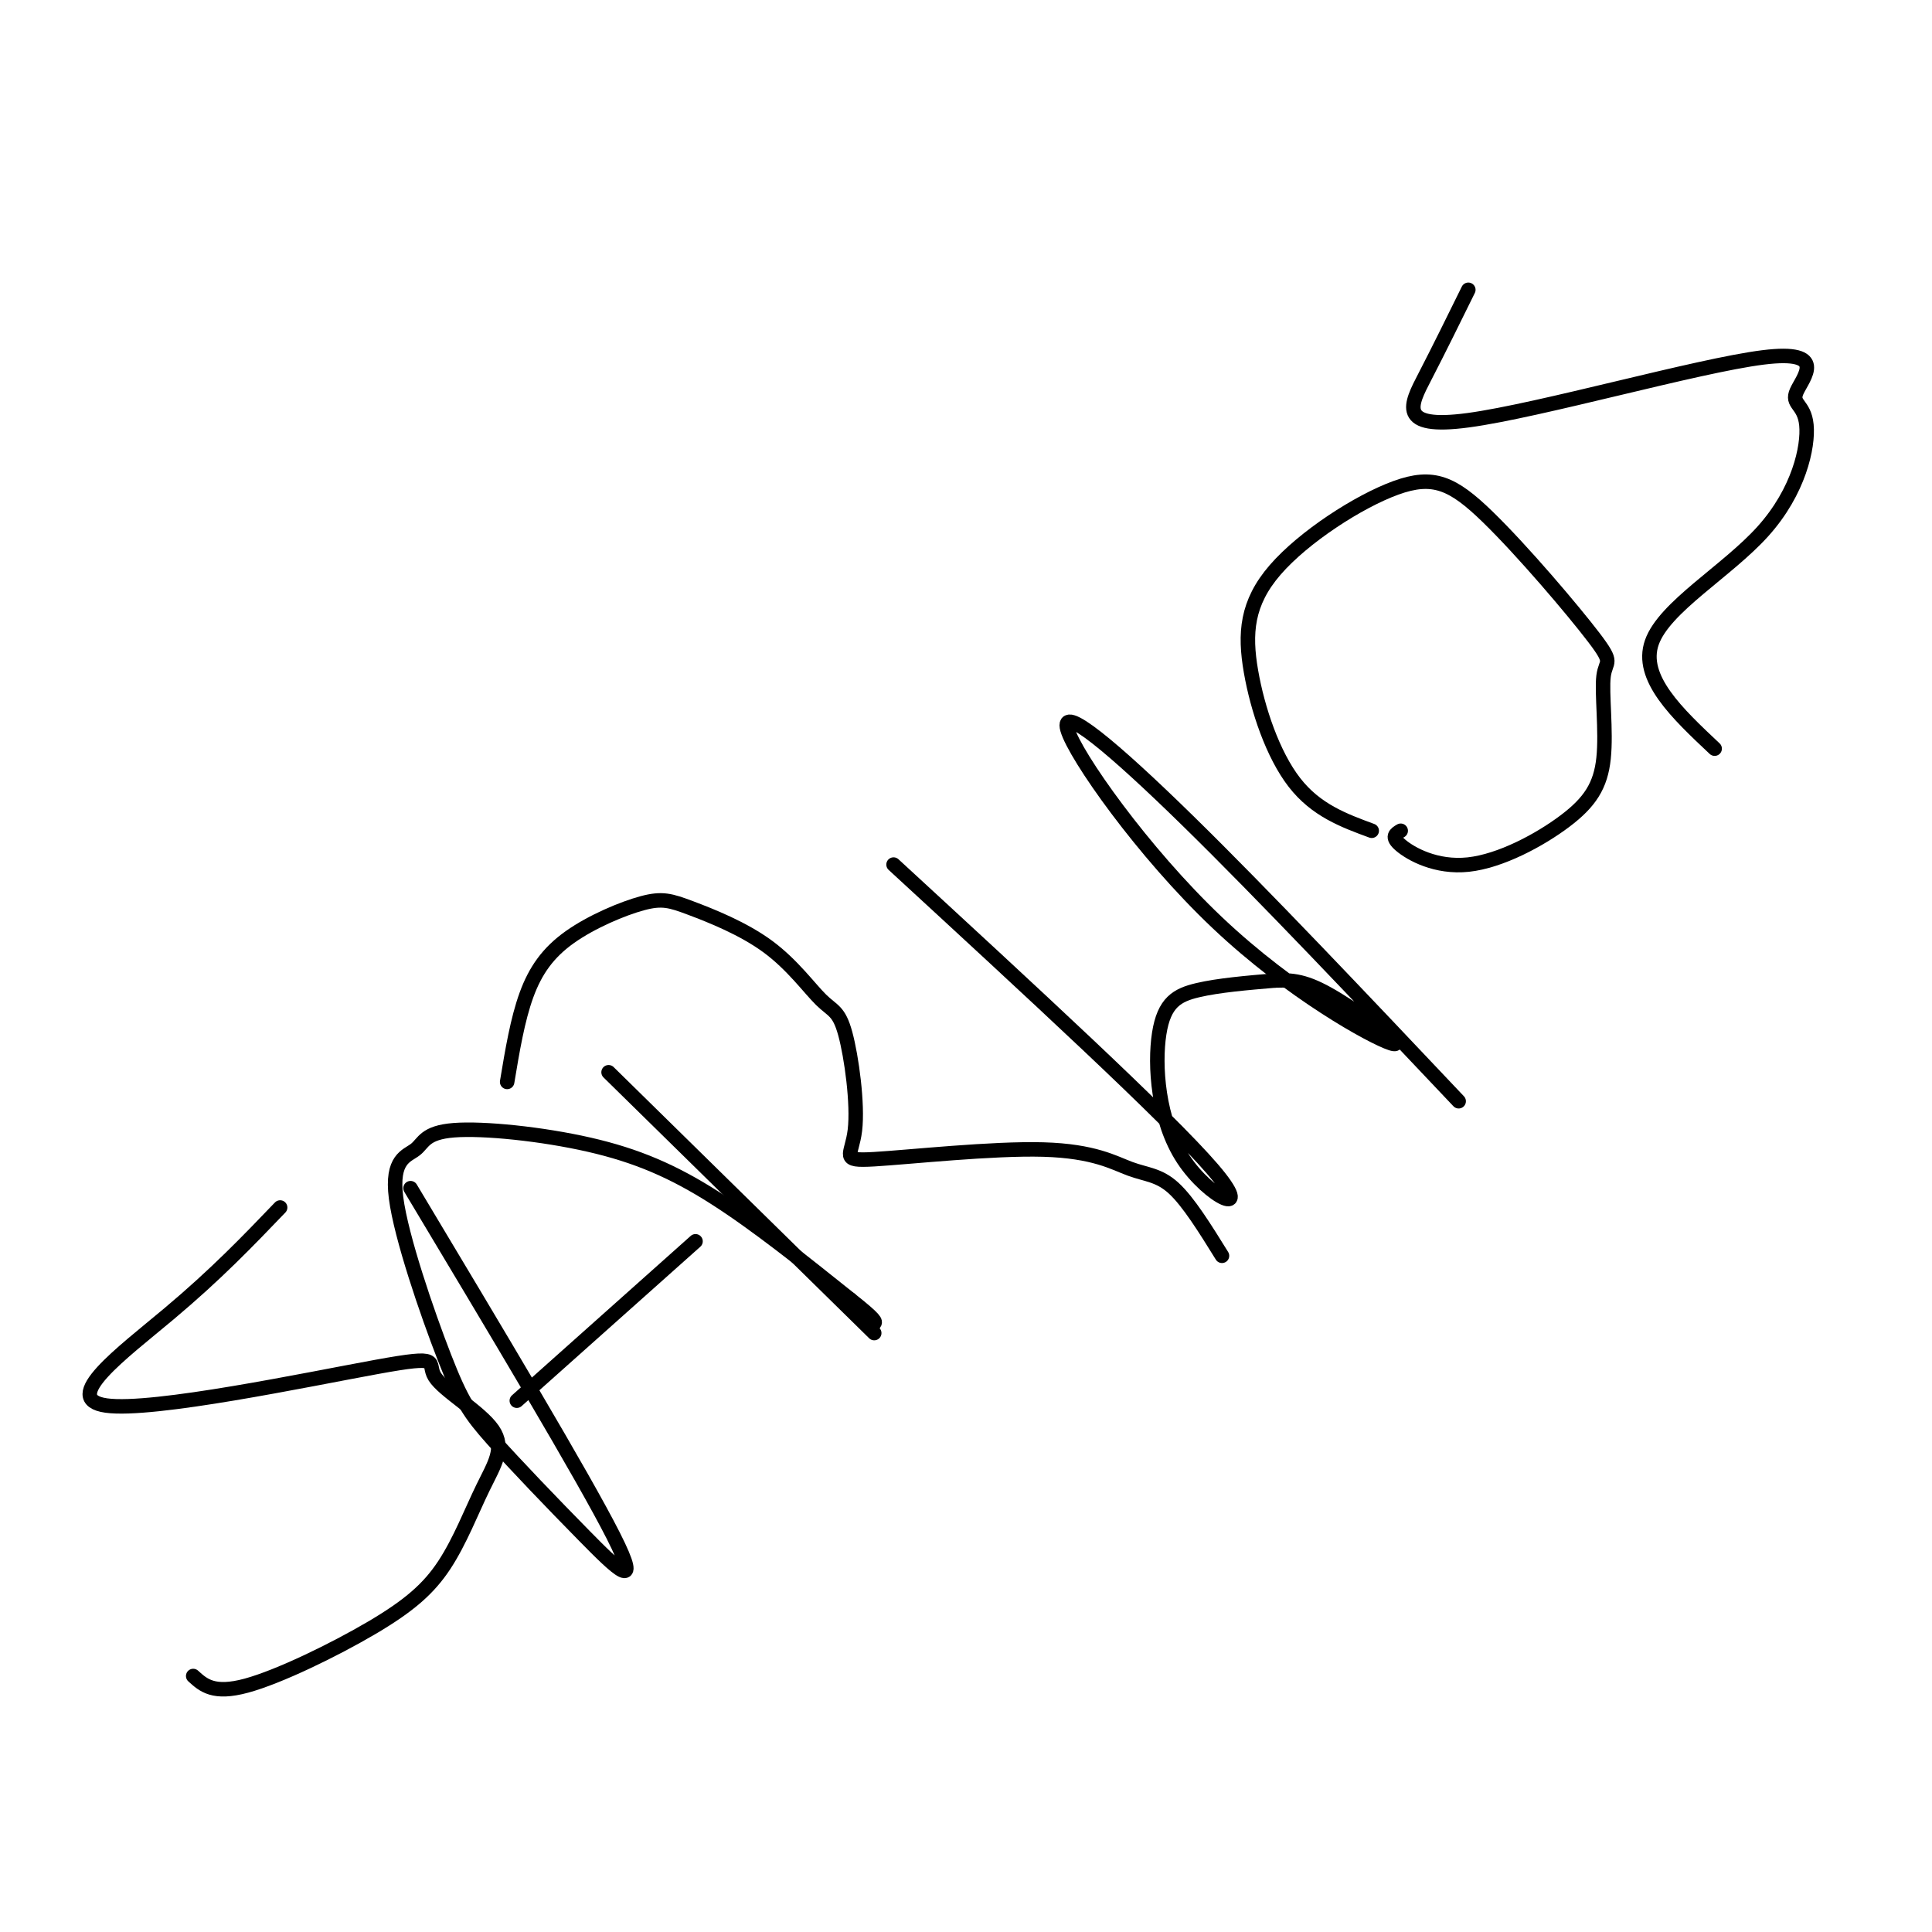 <svg viewBox='0 0 400 400' version='1.1' xmlns='http://www.w3.org/2000/svg' xmlns:xlink='http://www.w3.org/1999/xlink'><g fill='none' stroke='#000000' stroke-width='3' stroke-linecap='round' stroke-linejoin='round'><path d='M58,250c-6.621,6.907 -13.241,13.813 -23,22c-9.759,8.187 -22.656,17.654 -13,19c9.656,1.346 41.866,-5.428 56,-8c14.134,-2.572 10.193,-0.941 12,2c1.807,2.941 9.364,7.191 12,11c2.636,3.809 0.353,7.178 -2,12c-2.353,4.822 -4.775,11.097 -8,16c-3.225,4.903 -7.253,8.436 -15,13c-7.747,4.564 -19.213,10.161 -26,12c-6.787,1.839 -8.893,-0.081 -11,-2'/><path d='M85,246c17.912,29.895 35.823,59.791 42,72c6.177,12.209 0.618,6.732 -6,0c-6.618,-6.732 -14.295,-14.720 -19,-20c-4.705,-5.280 -6.437,-7.851 -10,-17c-3.563,-9.149 -8.958,-24.875 -10,-33c-1.042,-8.125 2.268,-8.650 4,-10c1.732,-1.350 1.887,-3.527 8,-4c6.113,-0.473 18.184,0.757 28,3c9.816,2.243 17.376,5.498 26,11c8.624,5.502 18.312,13.251 28,21'/><path d='M176,269c5.500,4.333 5.250,4.667 5,5'/><path d='M107,290c0.000,0.000 37.000,-33.000 37,-33'/><path d='M126,222c0.000,0.000 55.000,54.000 55,54'/><path d='M105,224c1.074,-6.458 2.149,-12.916 4,-18c1.851,-5.084 4.480,-8.795 9,-12c4.520,-3.205 10.932,-5.906 15,-7c4.068,-1.094 5.792,-0.582 10,1c4.208,1.582 10.901,4.235 16,8c5.099,3.765 8.602,8.644 11,11c2.398,2.356 3.689,2.190 5,7c1.311,4.810 2.643,14.596 2,20c-0.643,5.404 -3.261,6.426 4,6c7.261,-0.426 24.400,-2.300 35,-2c10.600,0.300 14.662,2.773 18,4c3.338,1.227 5.954,1.208 9,4c3.046,2.792 6.523,8.396 10,14'/><path d='M185,179c28.384,26.134 56.769,52.268 66,63c9.231,10.732 -0.691,6.062 -6,-2c-5.309,-8.062 -6.006,-19.517 -5,-26c1.006,-6.483 3.716,-7.995 8,-9c4.284,-1.005 10.142,-1.502 16,-2'/><path d='M264,203c4.317,-0.174 7.111,0.392 13,4c5.889,3.608 14.874,10.257 11,9c-3.874,-1.257 -20.605,-10.419 -36,-25c-15.395,-14.581 -29.452,-34.579 -31,-40c-1.548,-5.421 9.415,3.737 25,19c15.585,15.263 35.793,36.632 56,58'/><path d='M290,172c-1.045,0.612 -2.091,1.223 0,3c2.091,1.777 7.318,4.718 14,4c6.682,-0.718 14.820,-5.097 20,-9c5.180,-3.903 7.401,-7.332 8,-13c0.599,-5.668 -0.424,-13.575 0,-17c0.424,-3.425 2.294,-2.367 -2,-8c-4.294,-5.633 -14.751,-17.958 -22,-25c-7.249,-7.042 -11.291,-8.801 -19,-6c-7.709,2.801 -19.087,10.163 -25,17c-5.913,6.837 -6.361,13.148 -5,21c1.361,7.852 4.532,17.243 9,23c4.468,5.757 10.234,7.878 16,10'/><path d='M304,60c-3.023,6.142 -6.047,12.285 -9,18c-2.953,5.715 -5.837,11.004 9,9c14.837,-2.004 47.395,-11.299 61,-13c13.605,-1.701 8.259,4.193 7,7c-1.259,2.807 1.570,2.525 2,7c0.430,4.475 -1.538,13.705 -9,22c-7.462,8.295 -20.418,15.656 -23,23c-2.582,7.344 5.209,14.672 13,22'/></g>
</svg>